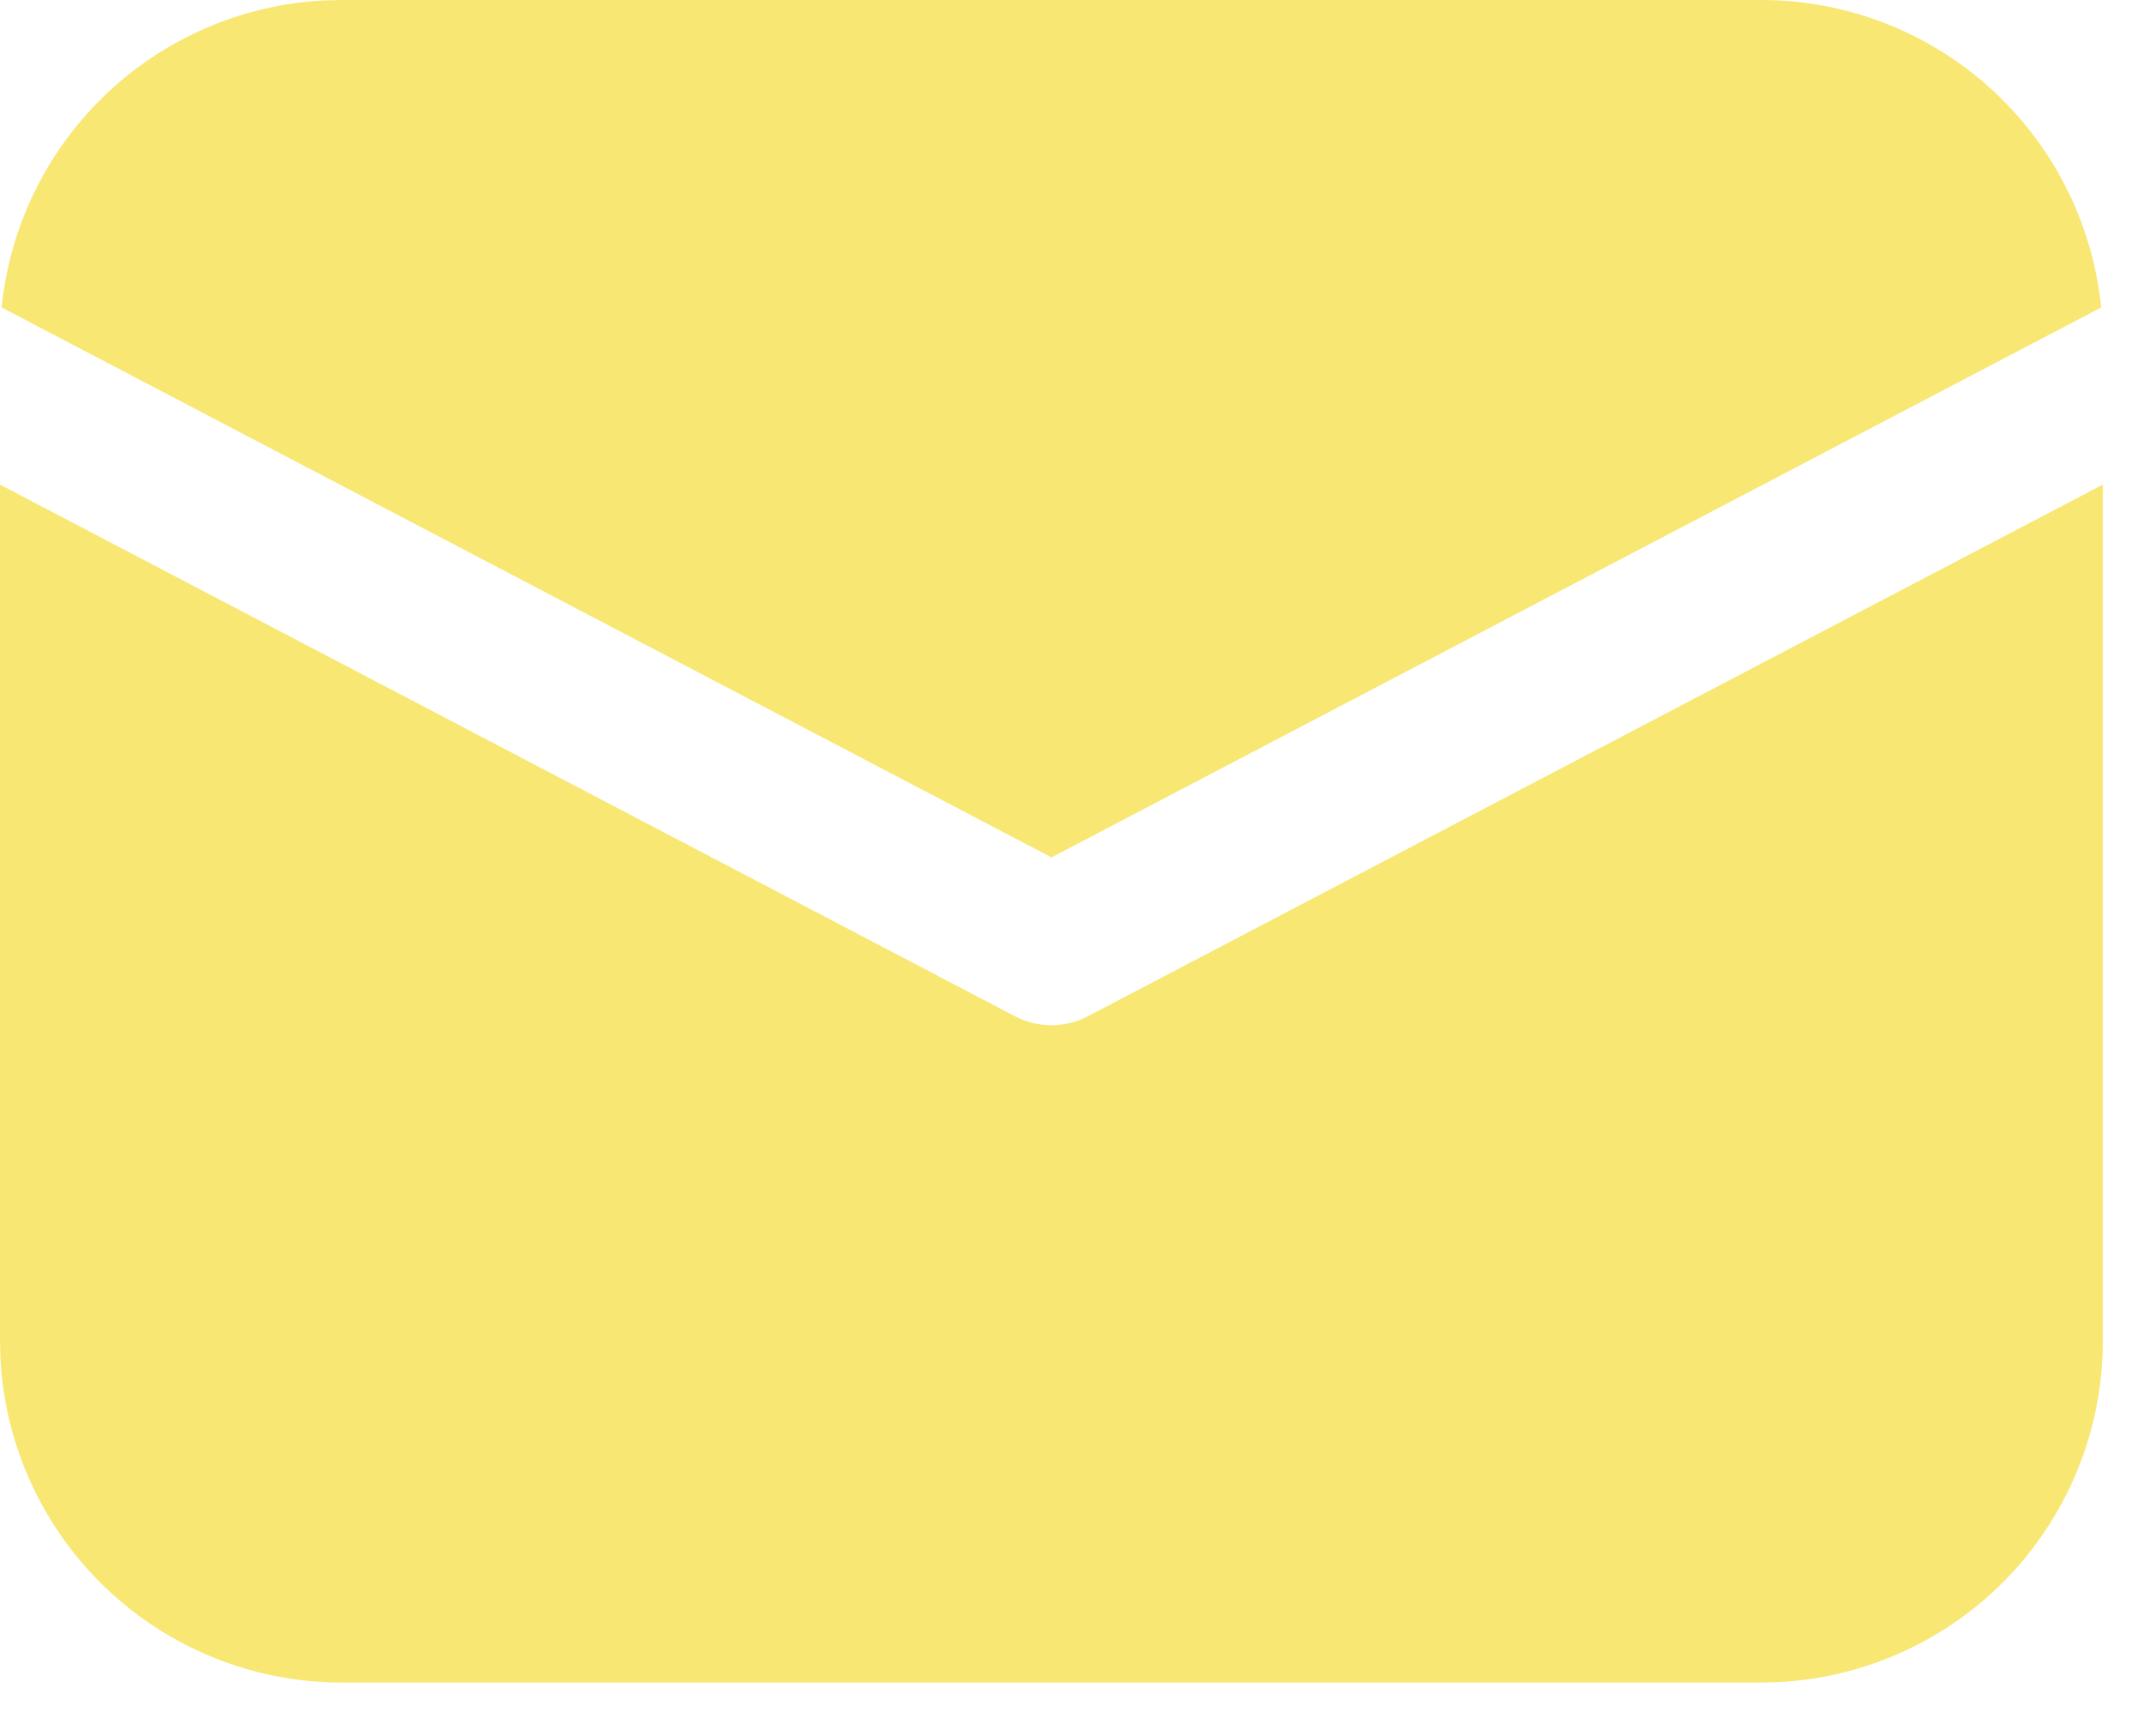 <?xml version="1.0" encoding="UTF-8"?>
<svg xmlns="http://www.w3.org/2000/svg" width="21" height="17" viewBox="0 0 21 17" fill="none">
  <path d="M20.597 4.746V13.131C20.597 13.986 20.27 14.808 19.683 15.43C19.096 16.051 18.293 16.424 17.439 16.473L17.25 16.478H3.347C2.492 16.478 1.67 16.151 1.048 15.563C0.427 14.976 0.054 14.174 0.005 13.32L0 13.131V4.746L9.94 9.952C10.051 10.01 10.174 10.041 10.299 10.041C10.423 10.041 10.546 10.01 10.657 9.952L20.597 4.746ZM3.347 2.43097e-08H17.25C18.08 -9.99108e-05 18.88 0.308 19.495 0.864C20.11 1.421 20.497 2.186 20.581 3.011L10.299 8.397L0.016 3.011C0.096 2.219 0.456 1.48 1.032 0.929C1.607 0.378 2.36 0.051 3.155 0.005L3.347 2.43097e-08Z" fill="#F8E772"></path>
</svg>
